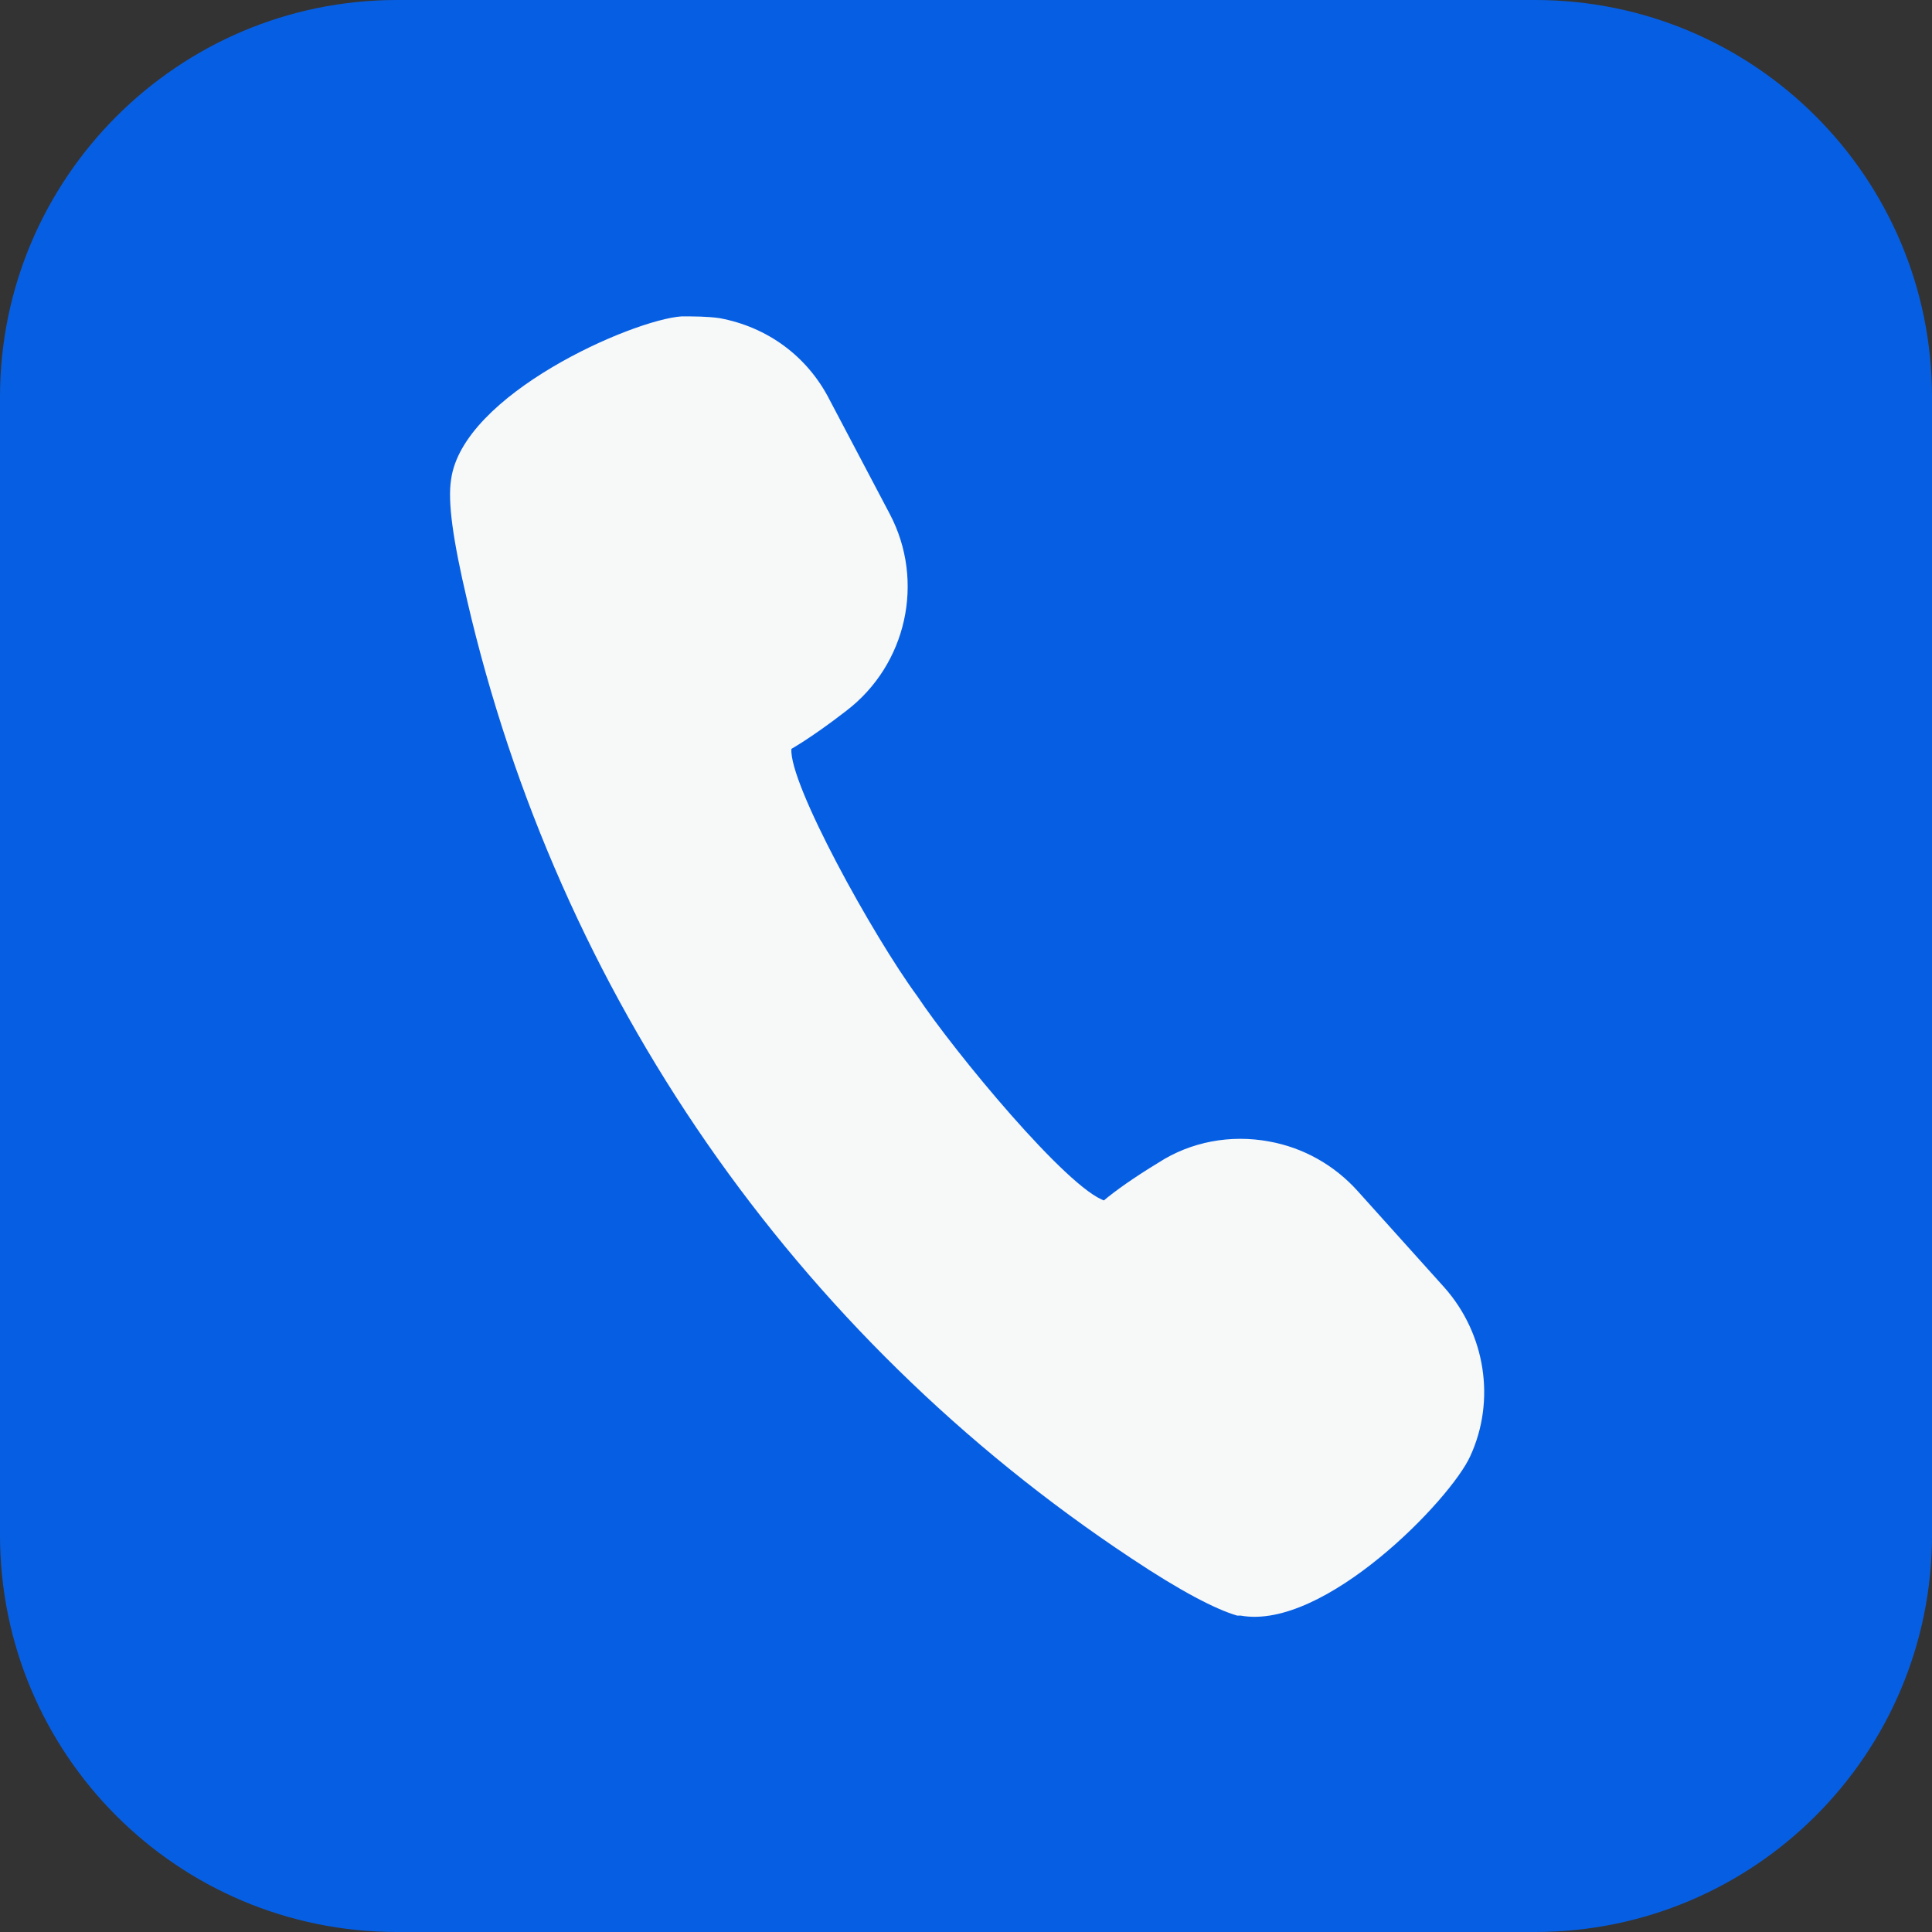 <?xml version="1.0" encoding="UTF-8"?>
<svg id="_レイヤー_1" data-name="レイヤー_1" xmlns="http://www.w3.org/2000/svg" width="21.8" height="21.8" version="1.1" viewBox="0 0 21.8 21.8">
  <rect x="0" y="0" width="21.8" height="21.8" fill="#333333" stroke="none"/>
  <!-- Generator: Adobe Illustrator 29.5.1, SVG Export Plug-In . SVG Version: 2.1.0 Build 141)  -->
  <path d="M17.32,21.8H4.48c-2.48,0-4.48-2.01-4.48-4.48V4.48C0,2.01,2.01,0,4.48,0h12.84c2.48,0,4.48,2.01,4.48,4.48v12.84c0,2.48-2.01,4.48-4.48,4.48" fill="#065fe3"/>
  <path d="M12.45,13.55c.13-.11.34-.26.62-.43.37-.24.82-.32,1.25-.24.39.07.74.27,1,.56l.98,1.09c.46.52.58,1.27.29,1.9-.22.49-1.65,1.97-2.59,1.8h-.04c-.24-.07-.63-.27-1.2-.65-3.8-2.52-6.46-6.36-7.49-10.81-.16-.68-.22-1.11-.18-1.36.13-.96,2.04-1.8,2.6-1.84.14,0,.29,0,.43.02.54.1.99.43,1.24.92l.68,1.29c.4.76.19,1.7-.49,2.22-.18.14-.43.32-.62.43-.03.39.92,2.11,1.42,2.79.42.63,1.7,2.18,2.12,2.31" fill="#f7f8f8"/>
</svg>